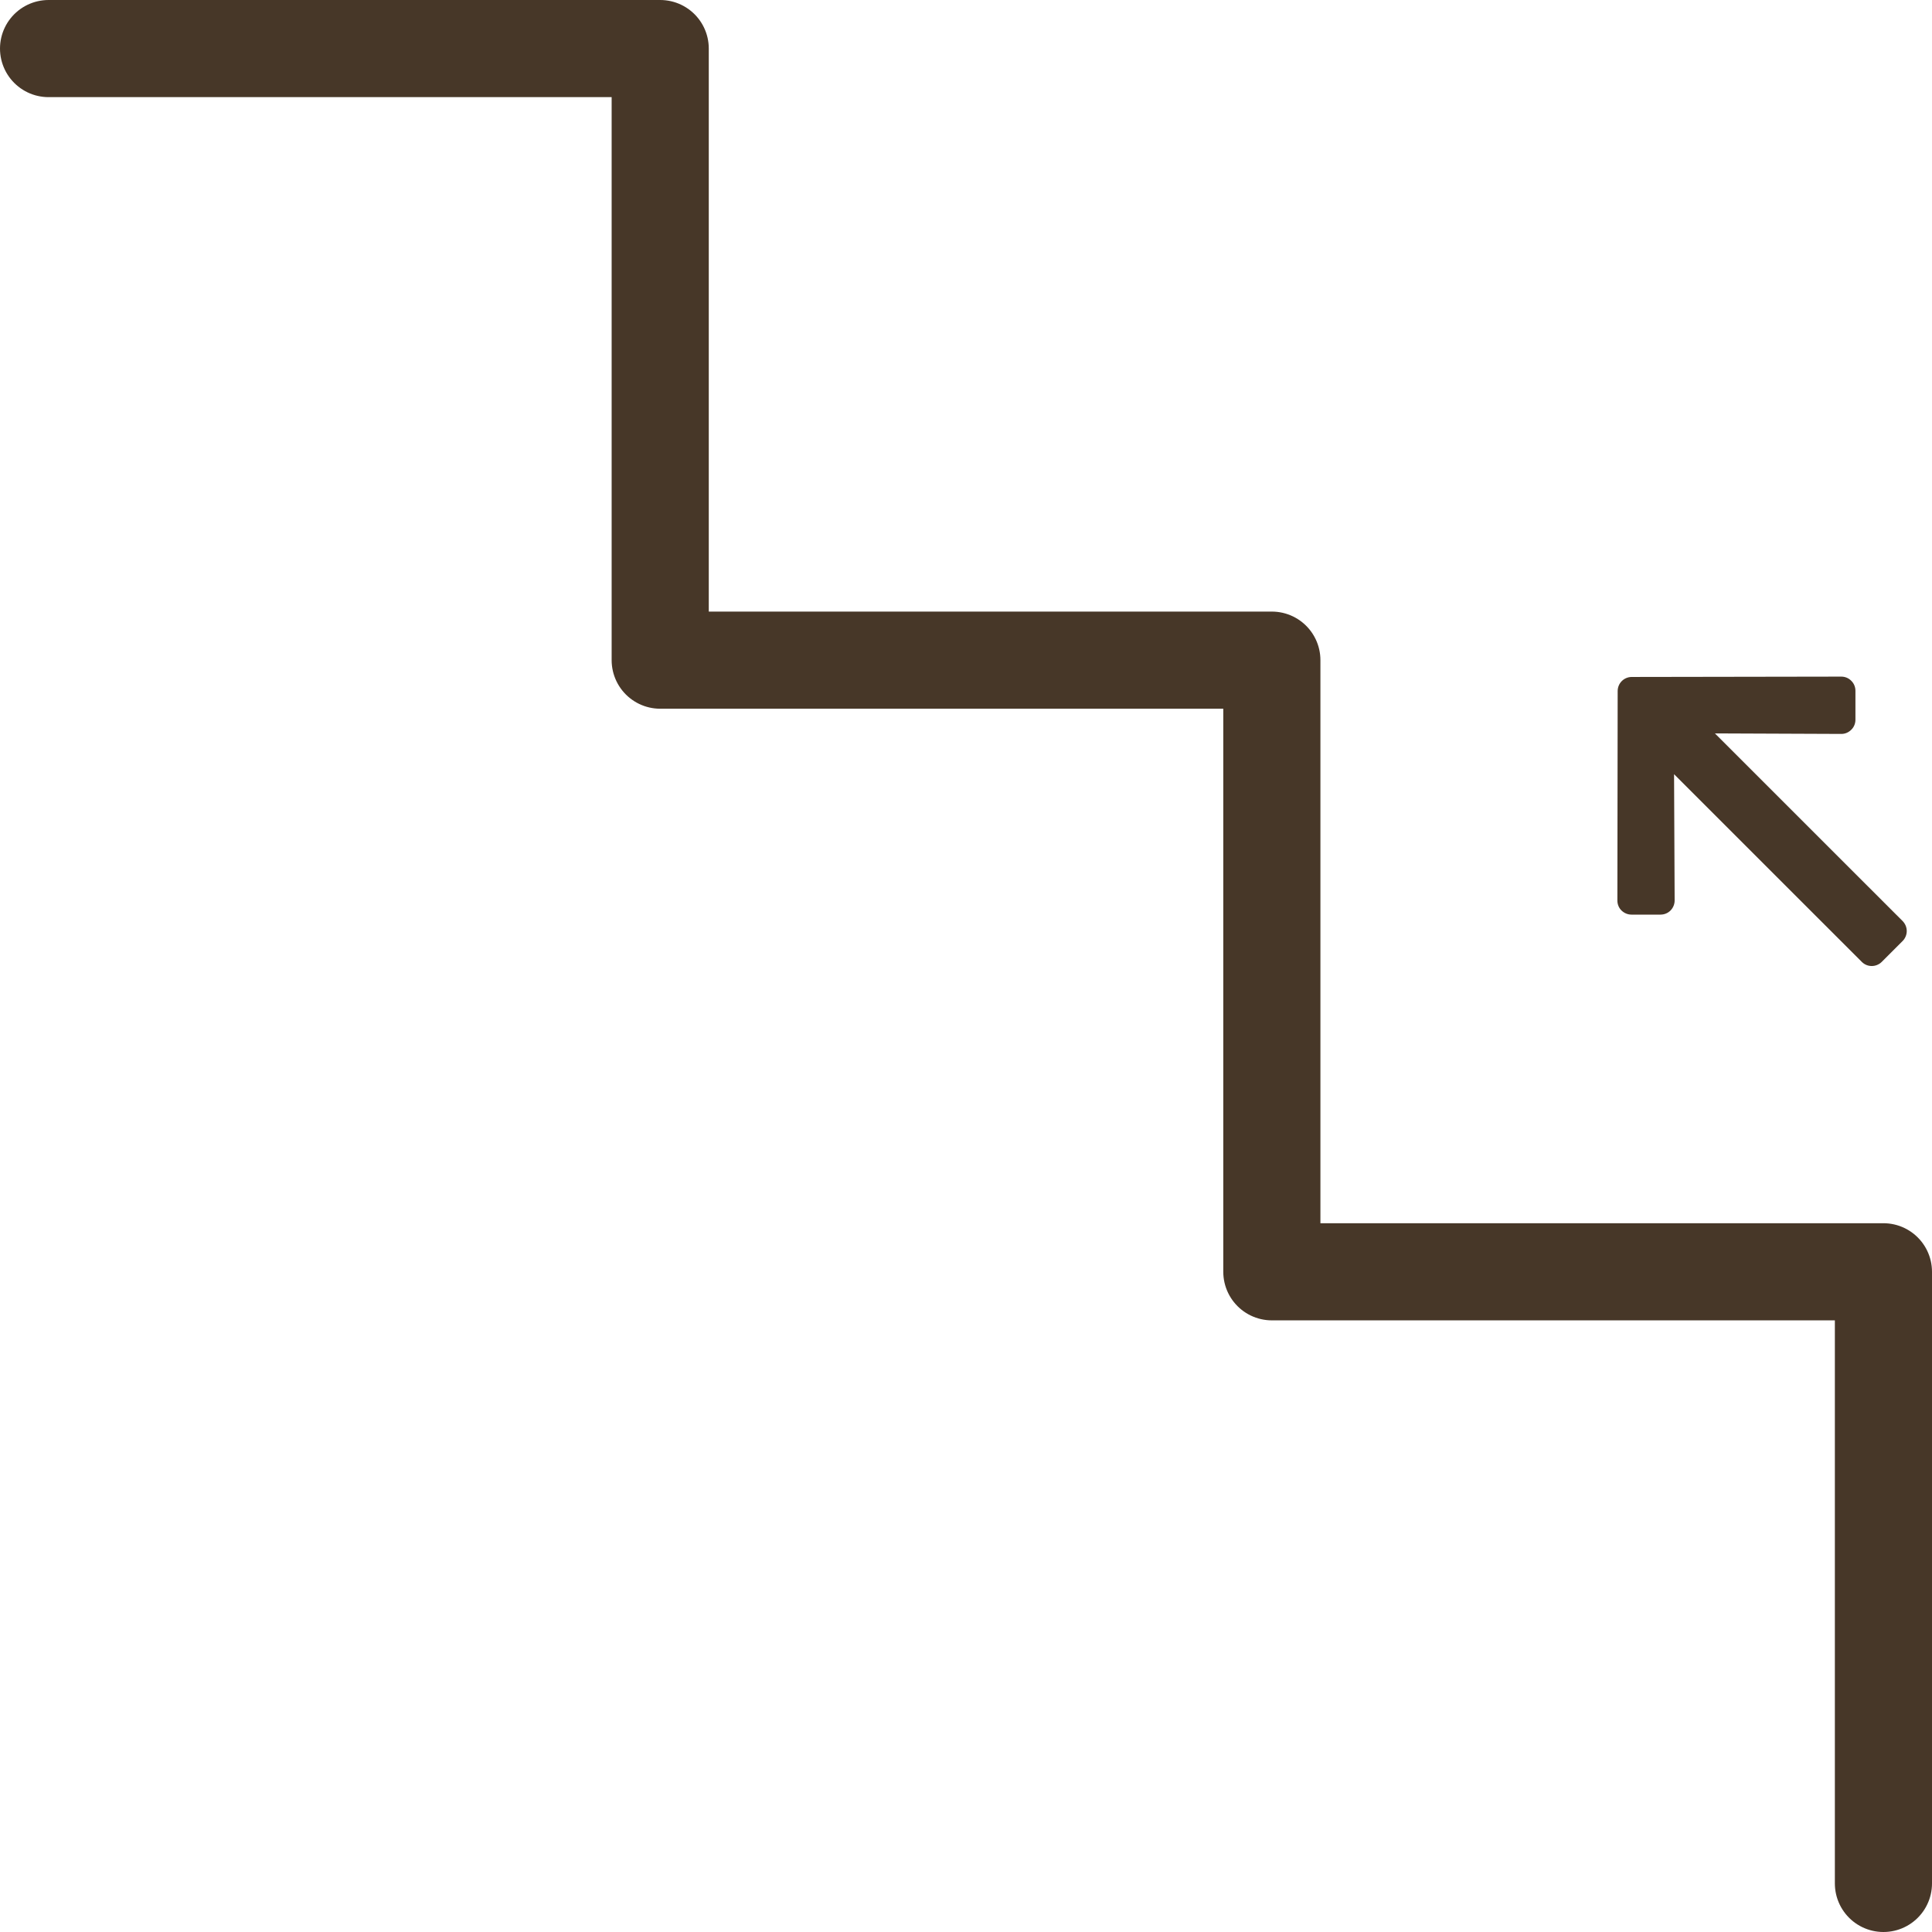 <?xml version="1.0" encoding="utf-8"?>
<!-- Generator: Adobe Illustrator 16.0.0, SVG Export Plug-In . SVG Version: 6.00 Build 0)  -->
<!DOCTYPE svg PUBLIC "-//W3C//DTD SVG 1.1//EN" "http://www.w3.org/Graphics/SVG/1.1/DTD/svg11.dtd">
<svg version="1.1" id="Layer_1" xmlns="http://www.w3.org/2000/svg" xmlns:xlink="http://www.w3.org/1999/xlink" x="0px" y="0px"
	 width="33.811px" height="33.811px" viewBox="0 0 33.811 33.811" enable-background="new 0 0 33.811 33.811" xml:space="preserve">
<g>
	
		<polyline fill="none" stroke="#473728" stroke-width="1.7" stroke-linecap="round" stroke-linejoin="round" stroke-miterlimit="10" points="
		0.85,0.85 11.554,0.85 11.554,11.553 22.258,11.553 22.258,22.257 32.961,22.257 32.961,32.961 	"/>
	<path fill="#473728" d="M32.398,11.914c0.047,0.046,0.073,0.108,0.073,0.175v0.508c0,0.065-0.026,0.129-0.073,0.174
		c-0.047,0.047-0.109,0.074-0.176,0.073l-2.21-0.009l3.285,3.284c0.045,0.046,0.072,0.108,0.072,0.175
		c0,0.065-0.027,0.129-0.072,0.174l-0.365,0.365c-0.098,0.097-0.254,0.097-0.35,0l-3.285-3.284l0.01,2.209v0.001
		c0,0.065-0.026,0.128-0.072,0.175c-0.046,0.046-0.108,0.072-0.176,0.072h-0.508c-0.064,0-0.127-0.026-0.174-0.072
		s-0.072-0.109-0.072-0.175v-0.001l0.005-3.664c0-0.137,0.11-0.247,0.247-0.247l3.666-0.006
		C32.29,11.841,32.352,11.867,32.398,11.914"/>
</g>
</svg>
